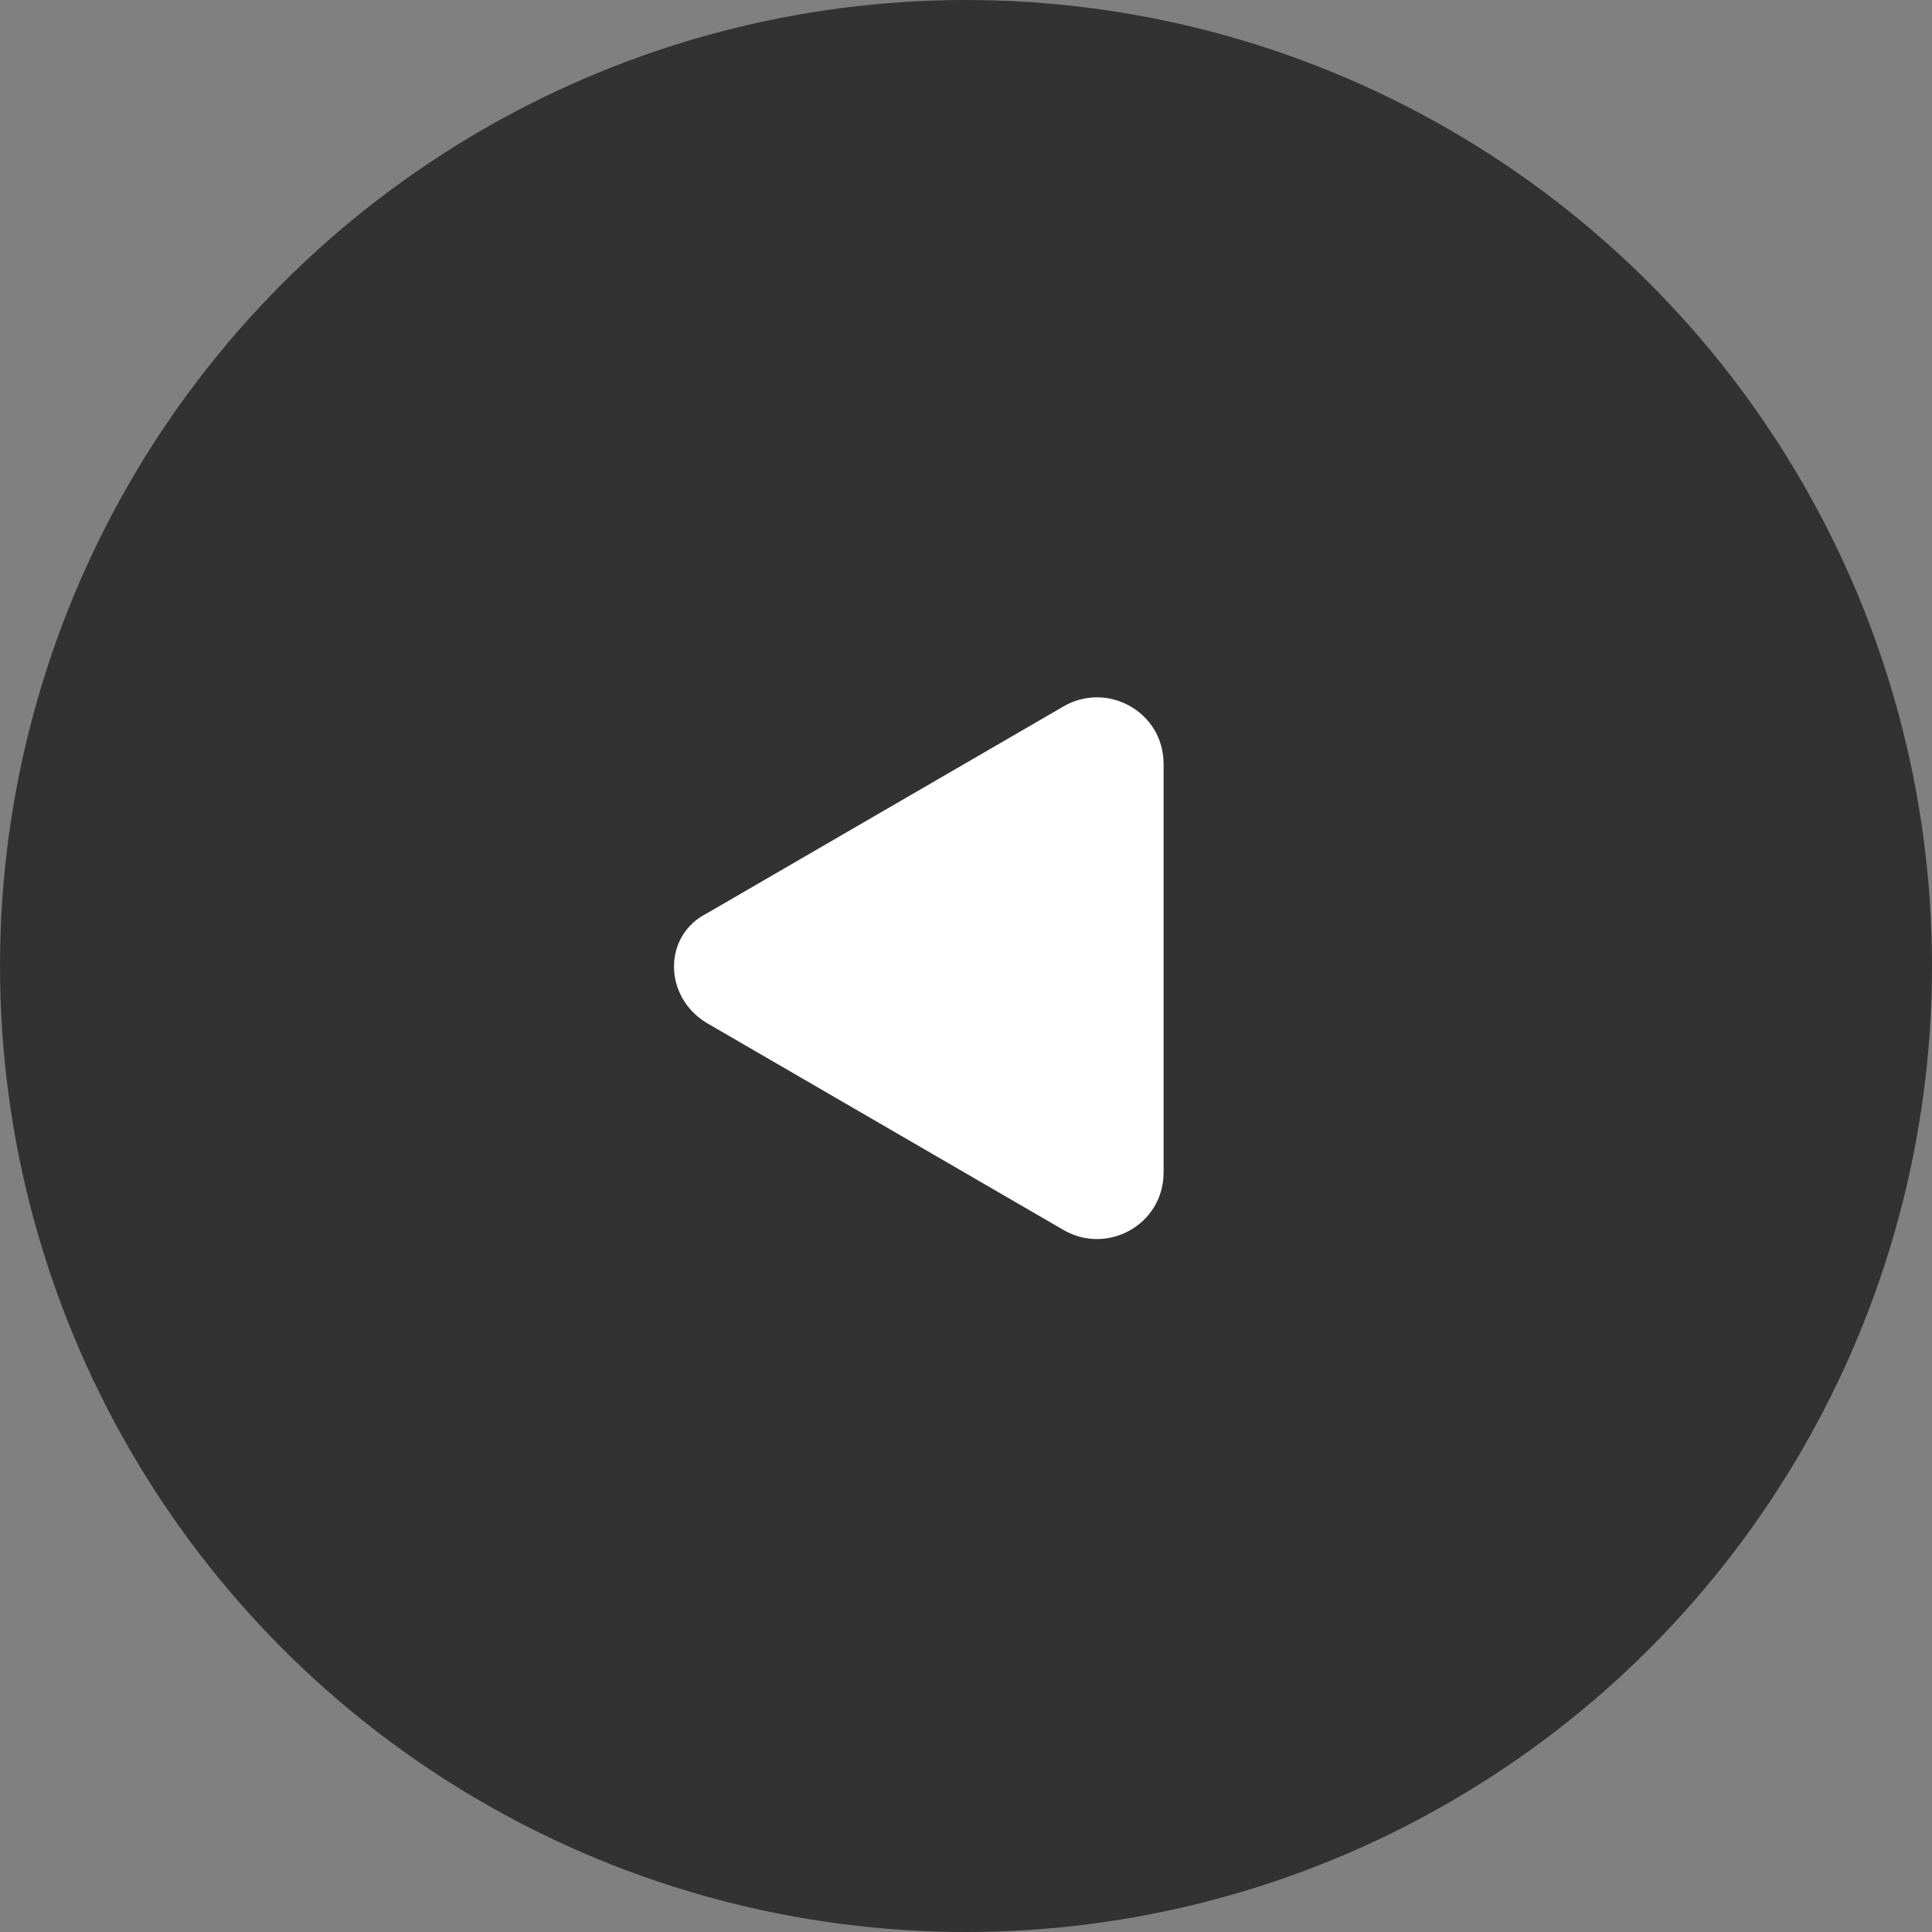 <?xml version="1.0" encoding="utf-8"?>
<!-- Generator: Adobe Illustrator 26.5.0, SVG Export Plug-In . SVG Version: 6.00 Build 0)  -->
<svg version="1.1" id="レイヤー_1" xmlns="http://www.w3.org/2000/svg" xmlns:xlink="http://www.w3.org/1999/xlink" x="0px"
	 y="0px" viewBox="0 0 44 44" style="enable-background:new 0 0 44 44;" xml:space="preserve">
<rect x="0" y="0" width="44" height="44" fill="#808080" stroke="none"/>
<style type="text/css">
	.st0{fill:#323232;}
	.st1{fill:#FFFFFF;}
</style>
<g>
	<circle class="st0" cx="22" cy="22" r="22"/>
	<path class="st1" d="M16.1,23.3l8.1,4.7c1,0.6,2.3-0.1,2.3-1.3v-9.3c0-1.2-1.3-1.9-2.3-1.3l-8.1,4.7C15.1,21.3,15.1,22.7,16.1,23.3
		z"/>
</g>
</svg>
